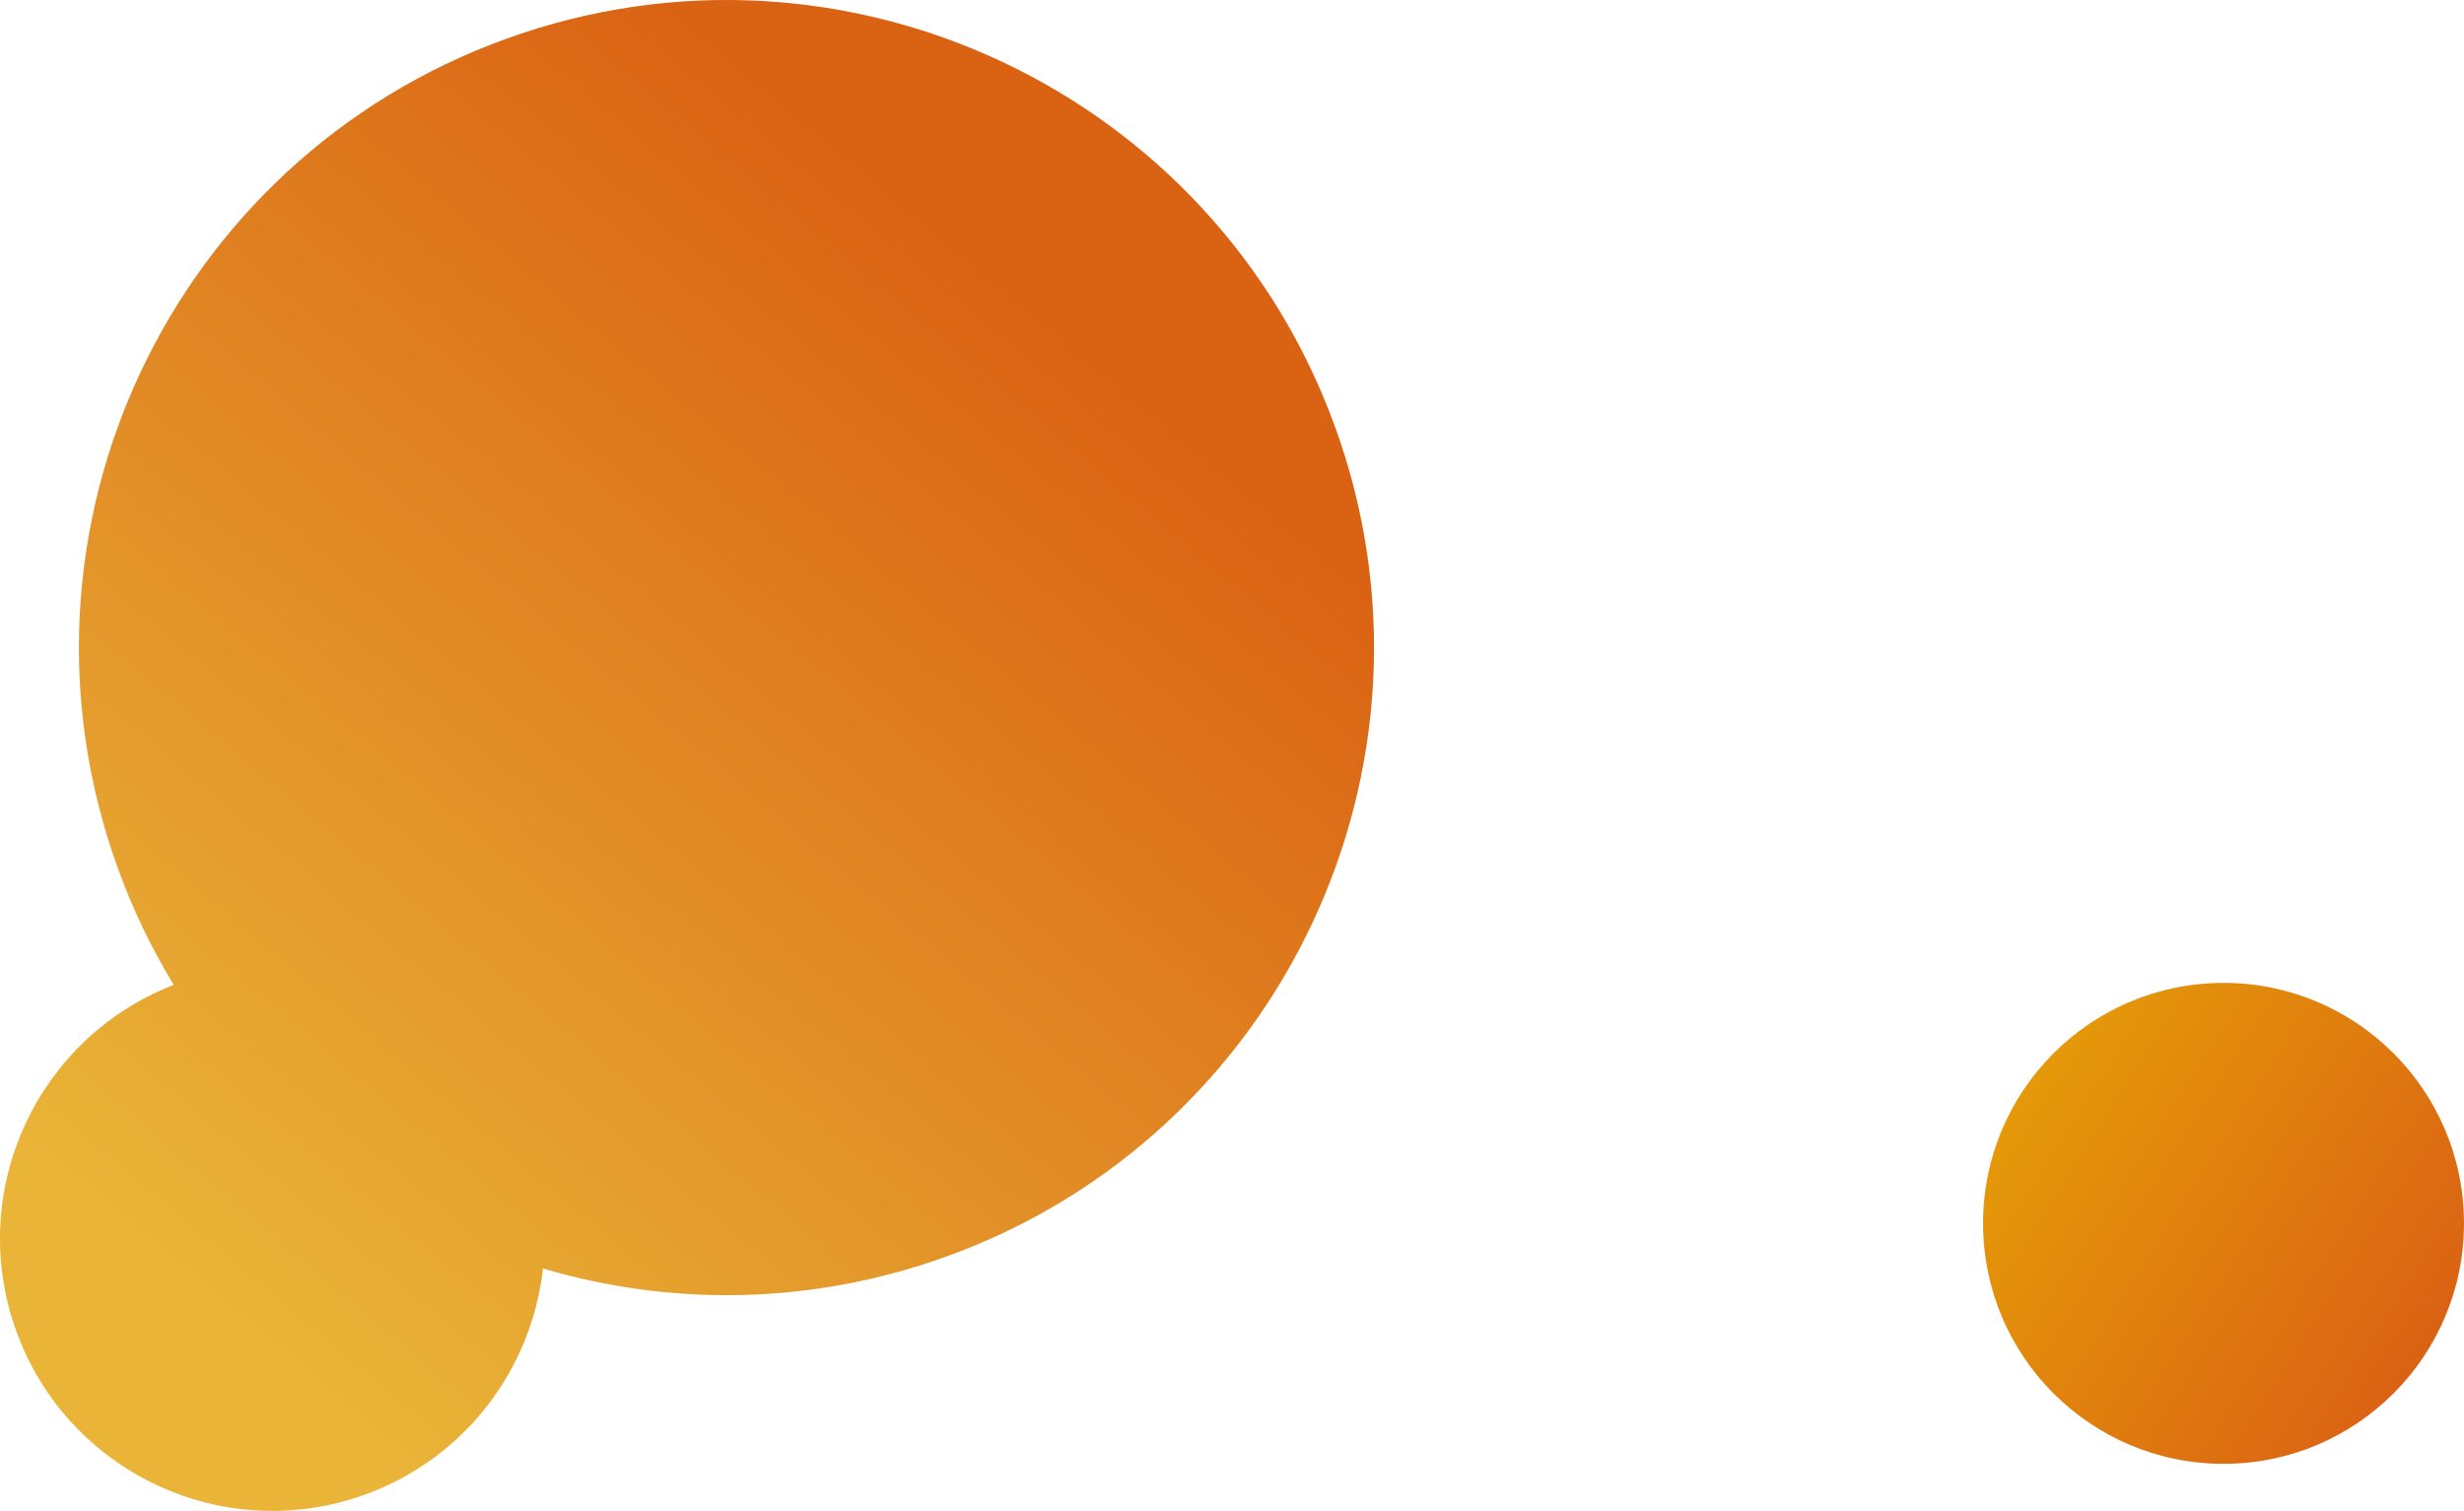 <?xml version="1.0" encoding="UTF-8"?>
<svg id="_レイヤー_1" data-name="レイヤー 1" xmlns="http://www.w3.org/2000/svg" width="182.533" height="111.924" xmlns:xlink="http://www.w3.org/1999/xlink" version="1.1" viewBox="0 0 182.533 111.924">
  <defs>
    <style>
      .cls-1 {
        fill: url(#_名称未設定グラデーション_2);
      }

      .cls-1, .cls-2 {
        stroke-width: 0px;
      }

      .cls-2 {
        fill: url(#_名称未設定グラデーション_5);
      }
    </style>
    <linearGradient id="_名称未設定グラデーション_5" data-name="名称未設定グラデーション 5" x1="2435.127" y1="-329.276" x2="2439.381" y2="-425.111" gradientTransform="translate(-2117.237 -1127.74) rotate(37.542)" gradientUnits="userSpaceOnUse">
      <stop offset="0" stop-color="#e9b437"/>
      <stop offset="1" stop-color="#da6213"/>
    </linearGradient>
    <linearGradient id="_名称未設定グラデーション_2" data-name="名称未設定グラデーション 2" x1="2148.98" y1="-972.209" x2="2184.606" y2="-972.209" gradientTransform="translate(-2184.279 -259.233) rotate(32.636)" gradientUnits="userSpaceOnUse">
      <stop offset="0" stop-color="#e59909"/>
      <stop offset="1" stop-color="#da6213"/>
    </linearGradient>
  </defs>
  <path class="cls-2" d="M98.934,31.71C89.953,6.792,62.472-6.127,37.554,2.854,12.636,11.836-.282,39.317,8.699,64.234c1.117,3.099,2.521,6.013,4.17,8.722-10.171,3.949-15.389,15.31-11.669,25.632,3.777,10.479,15.334,15.912,25.813,12.135,7.48-2.696,12.386-9.357,13.209-16.759,9.459,2.804,19.864,2.728,29.857-.875,24.918-8.981,37.837-36.462,28.855-61.38Z"/>
  <circle class="cls-1" cx="164.718" cy="90.622" r="17.813"/>
</svg>